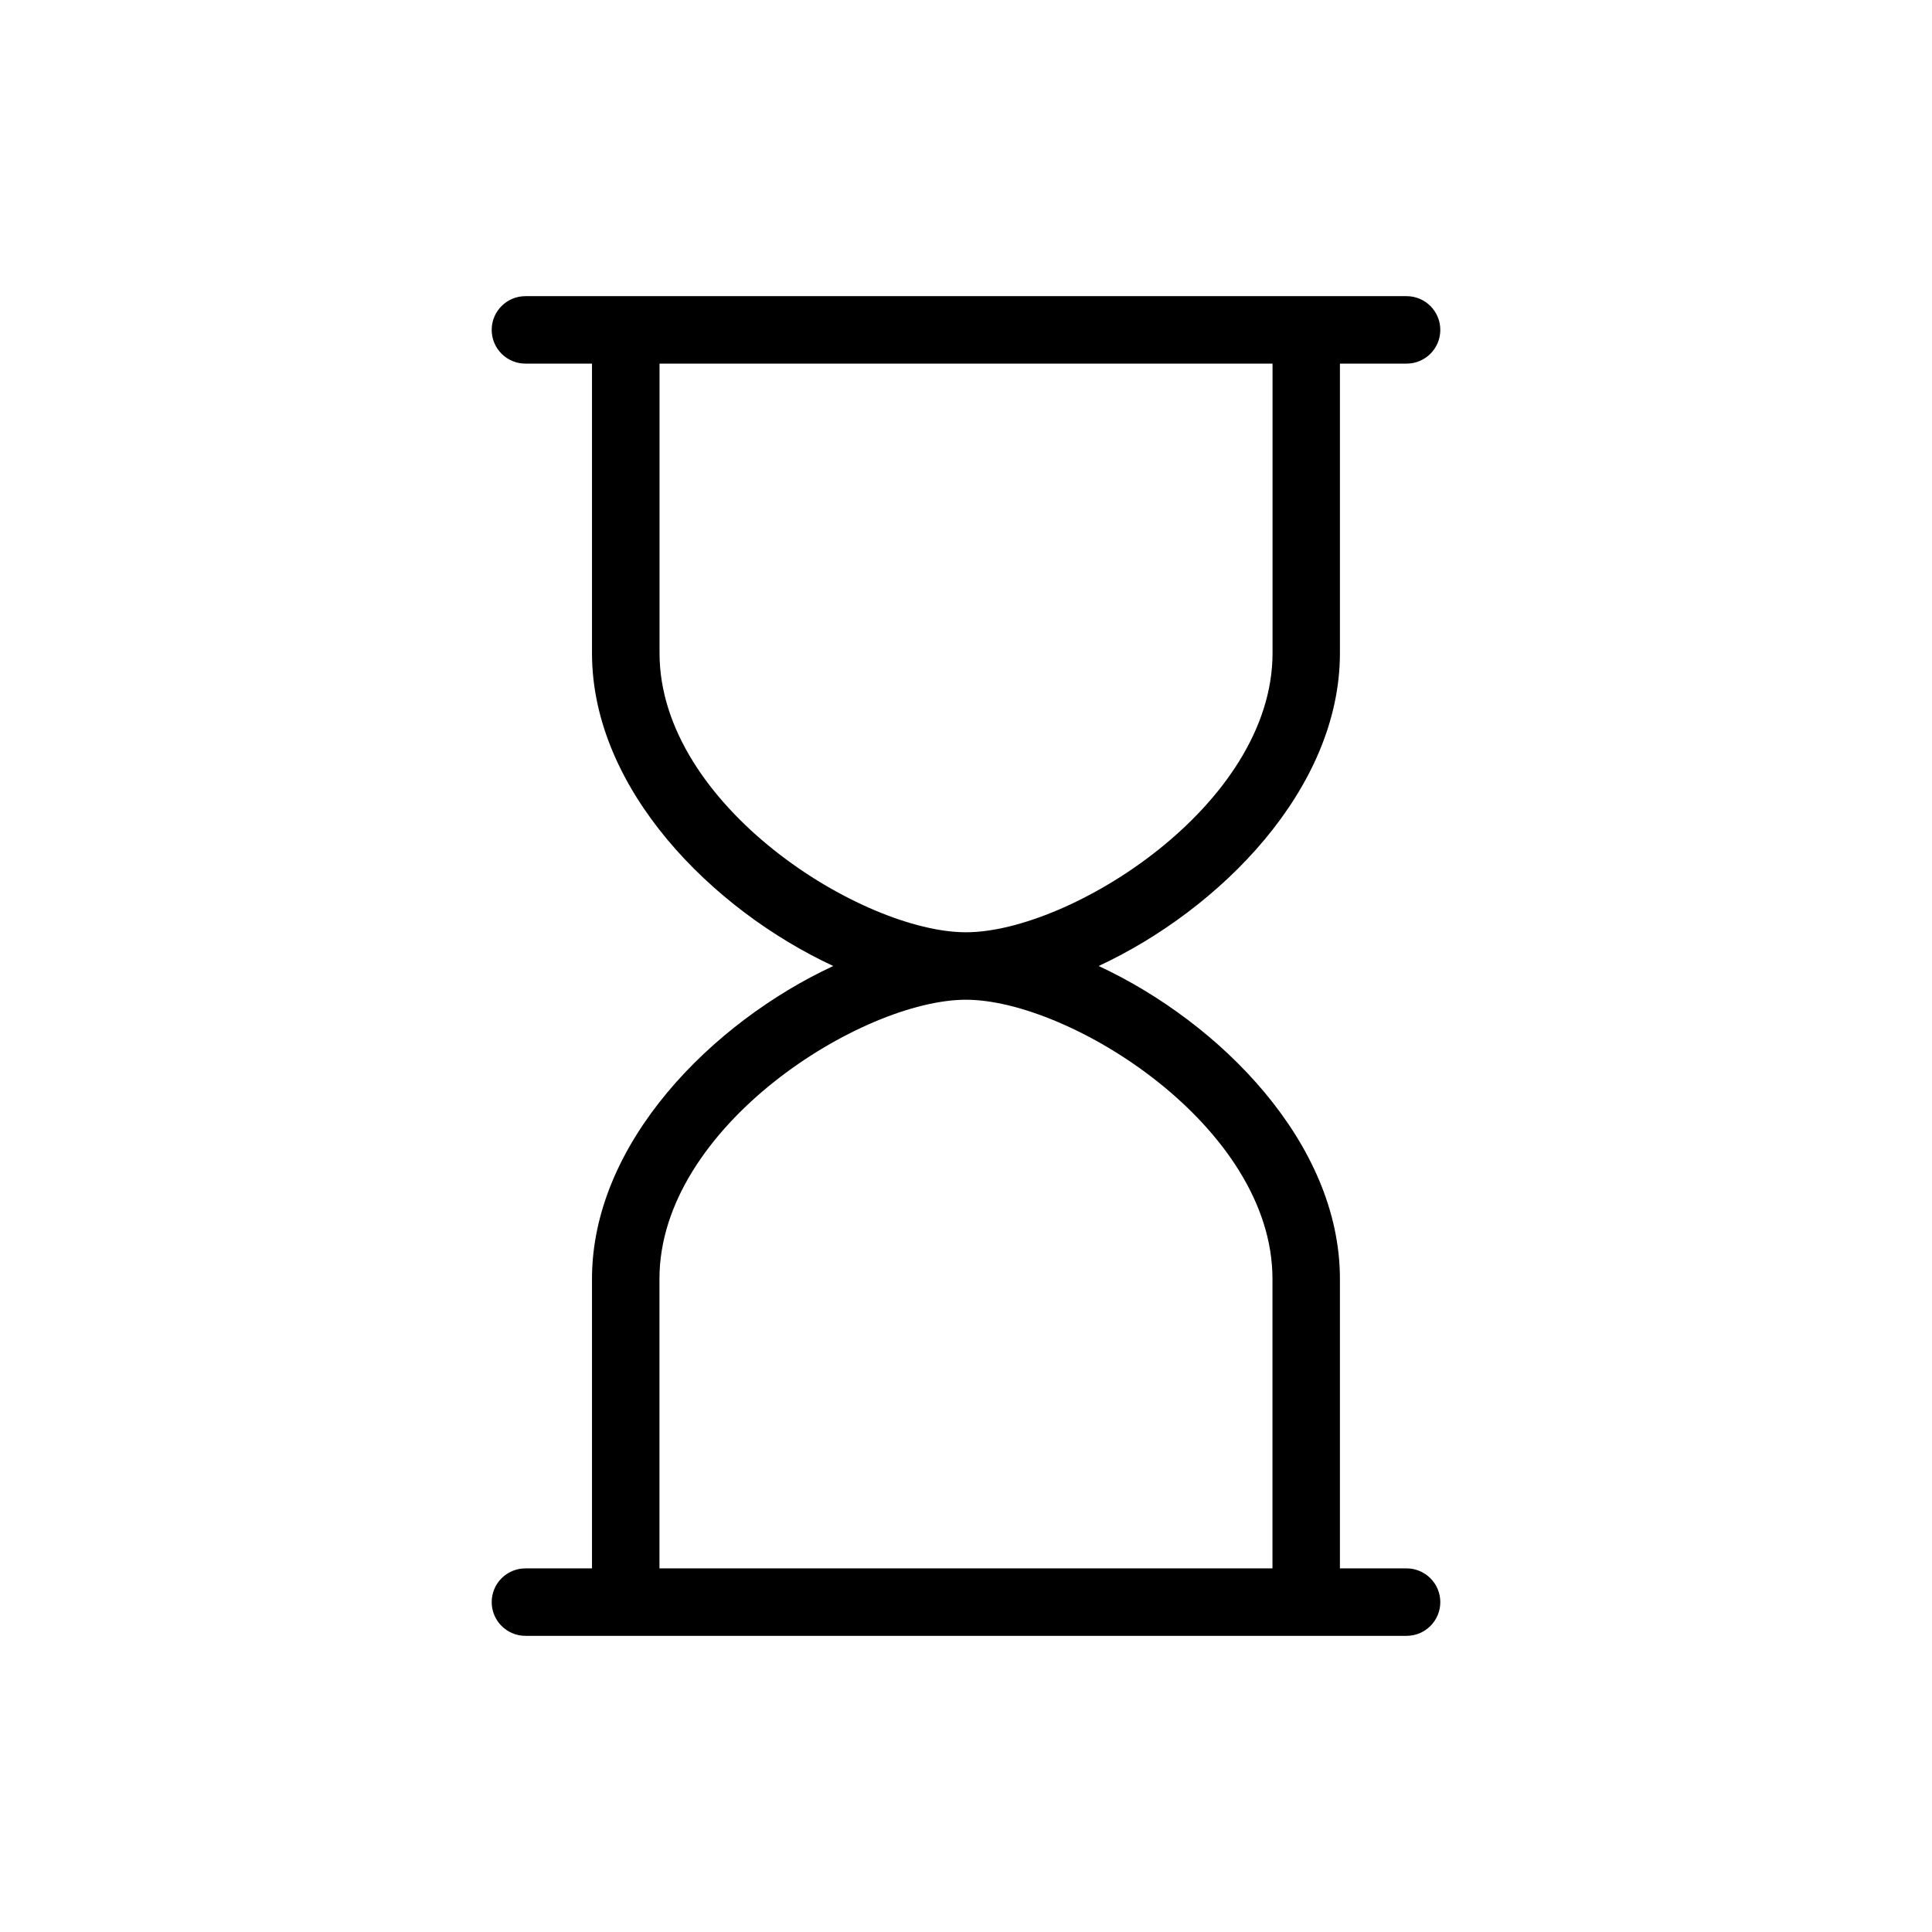 <svg xmlns="http://www.w3.org/2000/svg" xmlns:xlink="http://www.w3.org/1999/xlink" version="1.1" x="0px" y="0px" viewBox="0 0 24 24" style="enable-background:new 0 0 24 24;" xml:space="preserve" width="24px" height="24px"><g><path d="M16.645,8.114V4.517h0.828c0.232,0,0.419-0.188,0.419-0.419c0-0.232-0.188-0.419-0.419-0.419H6.527   c-0.232,0-0.419,0.188-0.419,0.419c0,0.232,0.188,0.419,0.419,0.419h0.827v3.597c0,1.689,1.493,3.187,2.997,3.886   c-1.504,0.7-2.997,2.197-2.997,3.886v3.597H6.527c-0.232,0-0.419,0.188-0.419,0.419c0,0.231,0.188,0.419,0.419,0.419h10.946   c0.232,0,0.419-0.188,0.419-0.419c0-0.231-0.188-0.419-0.419-0.419h-0.828v-3.597c0-1.689-1.493-3.186-2.997-3.886   C15.152,11.3,16.645,9.803,16.645,8.114z M15.807,15.886v3.597H8.192v-3.597c0-1.897,2.521-3.467,3.807-3.467   C13.286,12.419,15.807,13.989,15.807,15.886z M12,11.581c-1.287,0-3.807-1.57-3.807-3.467V4.517h7.615v3.597   C15.807,10.011,13.286,11.581,12,11.581z"/></g></svg>